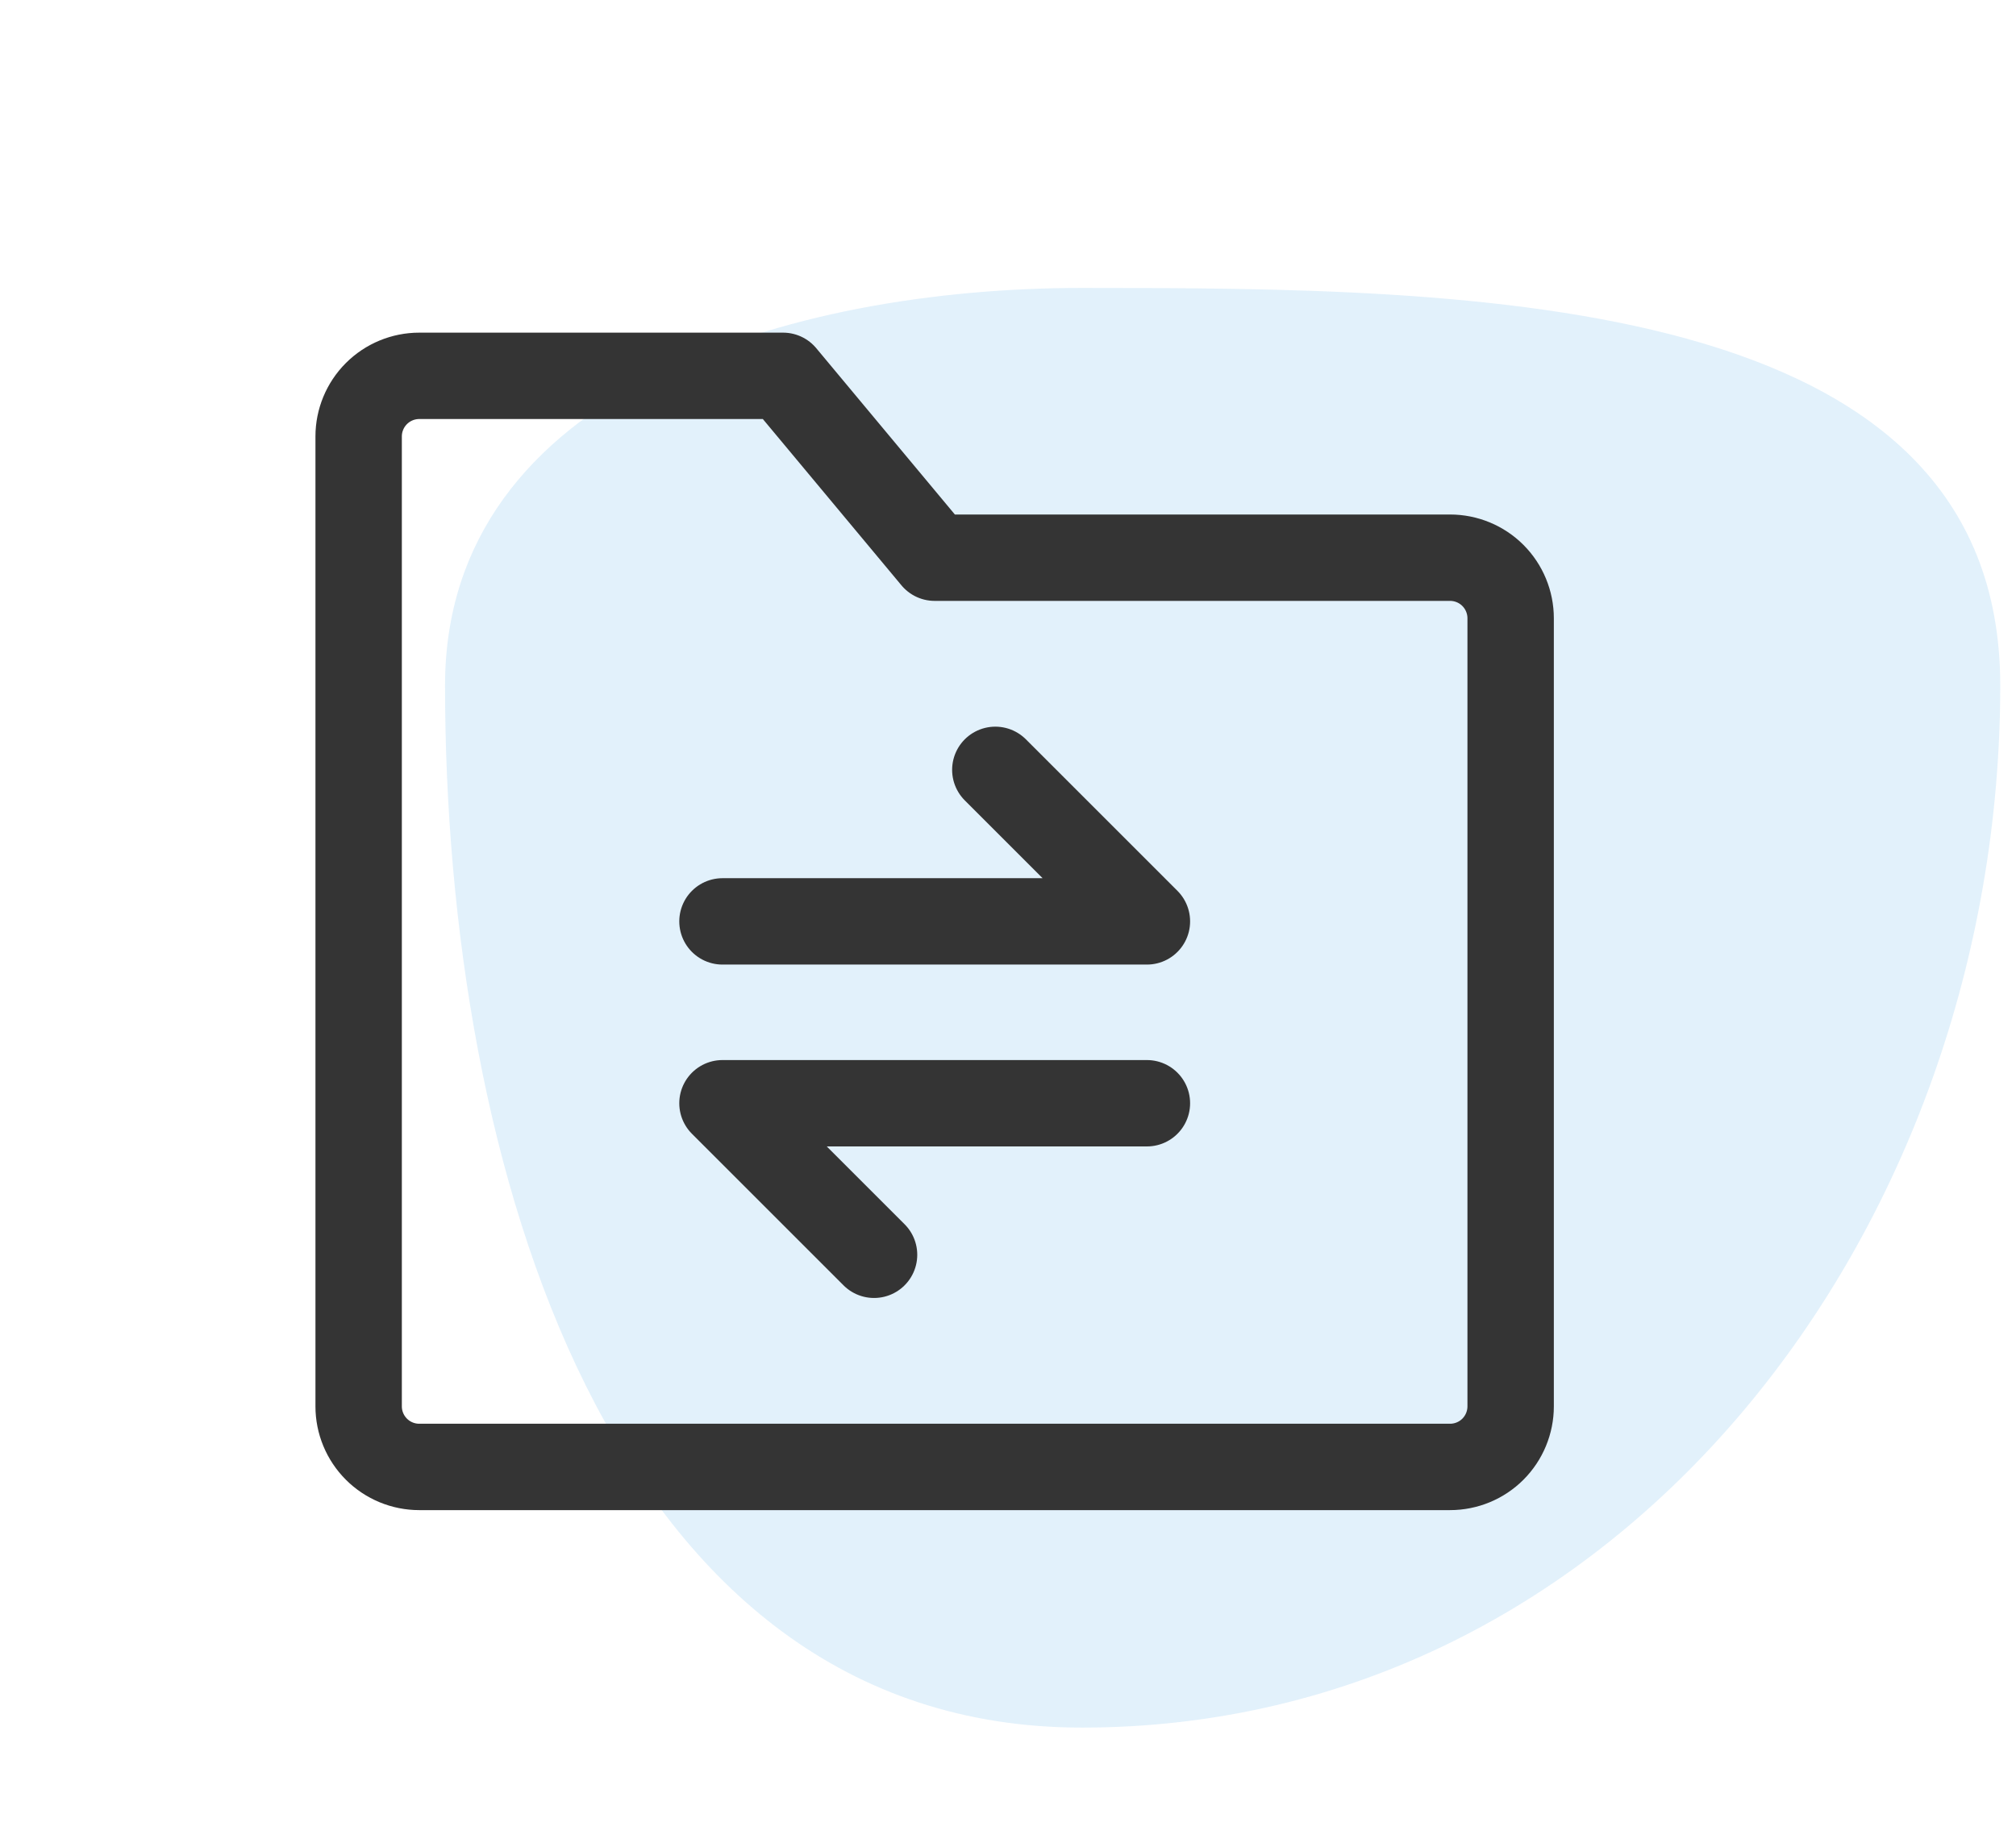 <svg width="70" height="64" viewBox="0 0 70 64" fill="none" xmlns="http://www.w3.org/2000/svg">
<path fill-rule="evenodd" clip-rule="evenodd" d="M37.568 10C51.114 10 69.453 10.115 69.453 23.807C69.453 42.733 56.292 60 37.568 60C21.131 60 15.453 40.419 15.453 23.807C15.453 13.547 27.416 10 37.568 10Z" fill="#3DA4E3" fill-opacity="0.15"/>
<path d="M12.453 15.158C12.453 14.6 12.675 14.064 13.07 13.669C13.465 13.274 14 13.053 14.558 13.053H27.19L32.453 19.369H50.348C50.906 19.369 51.442 19.59 51.837 19.985C52.231 20.38 52.453 20.915 52.453 21.474V48.842C52.453 49.401 52.231 49.936 51.837 50.331C51.442 50.726 50.906 50.947 50.348 50.947H14.558C14 50.947 13.465 50.726 13.07 50.331C12.675 49.936 12.453 49.401 12.453 48.842V15.158Z" stroke="#343434" stroke-width="3" stroke-linejoin="round"/>
<path d="M25.086 32H39.823L34.56 26.737M39.823 38.316H25.086L30.349 43.579" stroke="#343434" stroke-width="3" stroke-linecap="round" stroke-linejoin="round"/>
</svg>

